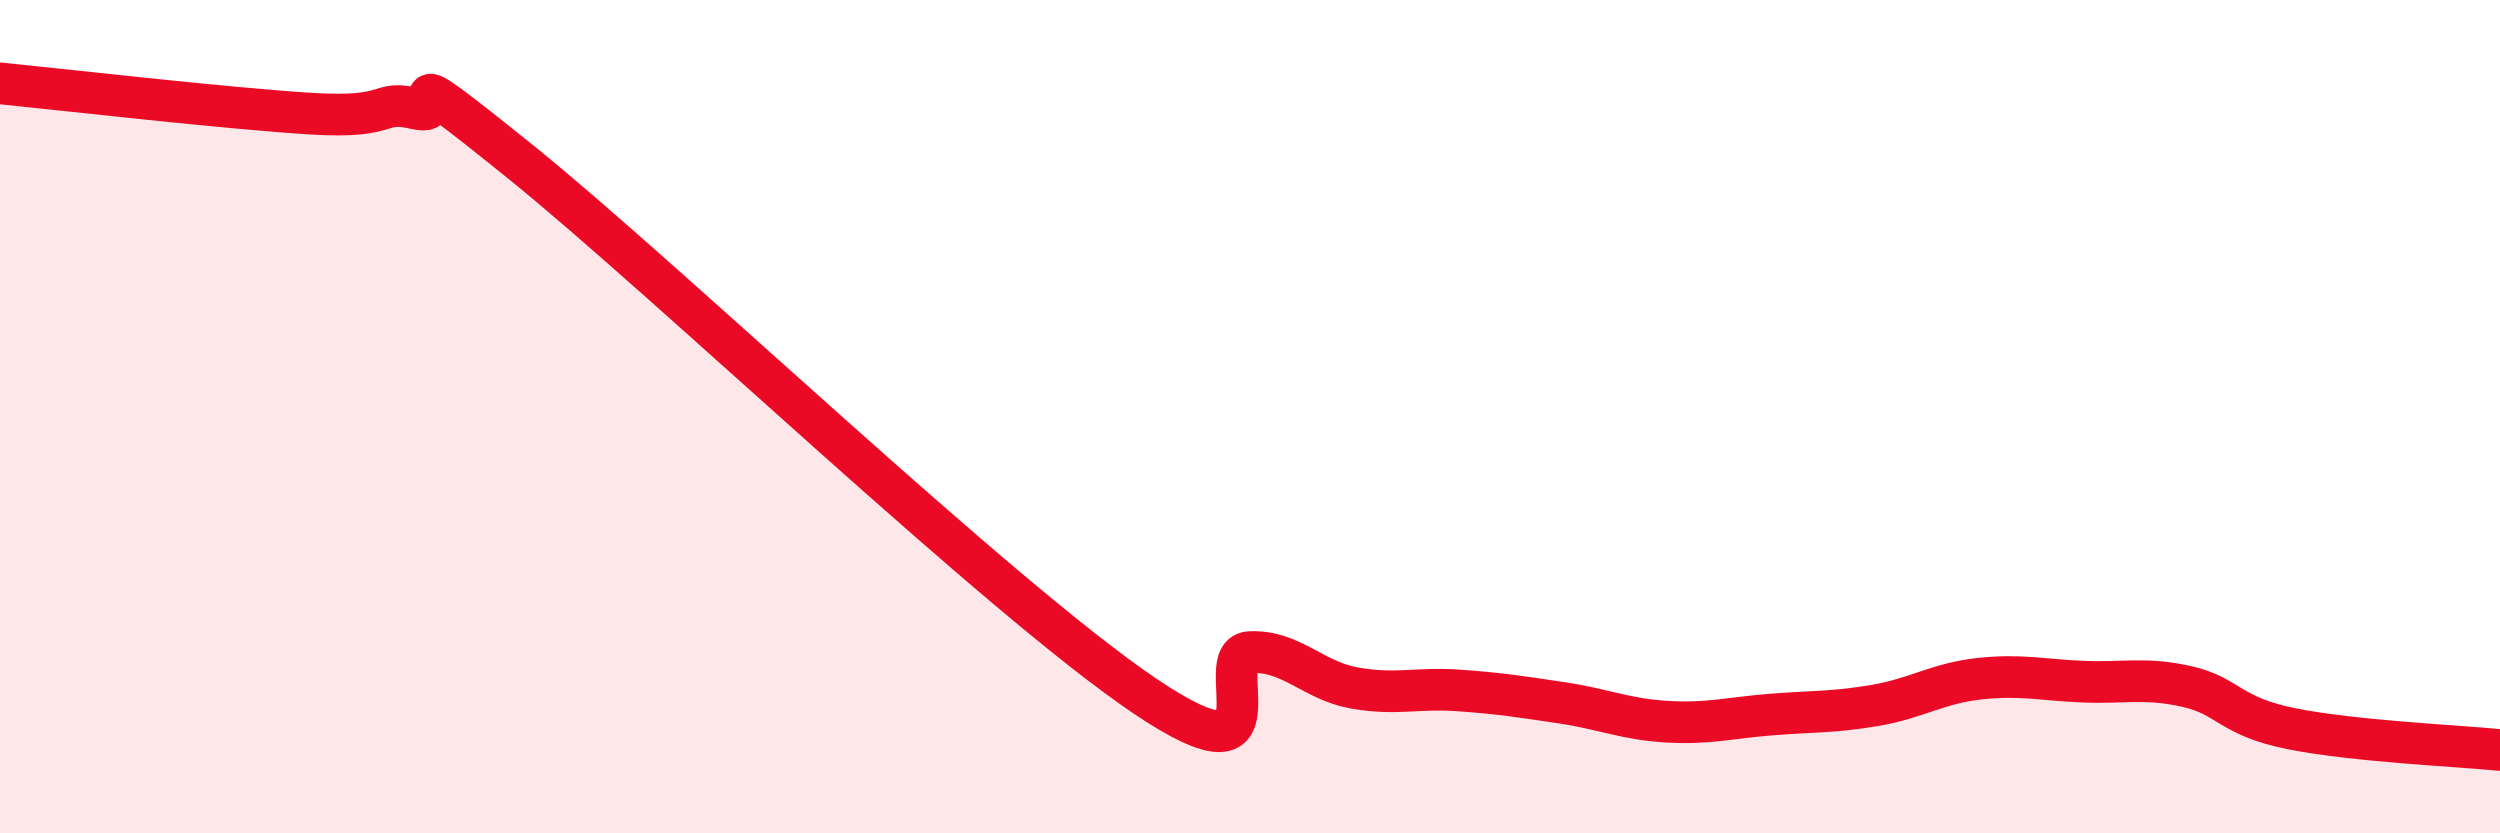 
    <svg width="60" height="20" viewBox="0 0 60 20" xmlns="http://www.w3.org/2000/svg">
      <path
        d="M 0,2 C 1.5,2.15 5.5,2.61 7.5,2.73 C 9.5,2.85 9,2.38 10,2.61 C 11,2.84 9,1.07 12.5,3.89 C 16,6.71 24,14.37 27.5,16.72 C 31,19.07 29,15.69 30,15.65 C 31,15.61 31.5,16.33 32.5,16.51 C 33.5,16.69 34,16.5 35,16.57 C 36,16.64 36.5,16.72 37.5,16.87 C 38.5,17.02 39,17.26 40,17.32 C 41,17.38 41.5,17.23 42.5,17.15 C 43.5,17.07 44,17.1 45,16.93 C 46,16.76 46.5,16.4 47.5,16.29 C 48.5,16.18 49,16.32 50,16.36 C 51,16.4 51.5,16.25 52.5,16.48 C 53.5,16.71 53.5,17.19 55,17.49 C 56.5,17.79 59,17.9 60,18L60 20L0 20Z"
        fill="#EB0A25"
        opacity="0.1"
        stroke-linecap="round"
        stroke-linejoin="round"
      />
      <path
        d="M 0,2 C 1.5,2.15 5.5,2.61 7.5,2.73 C 9.5,2.85 9,2.38 10,2.61 C 11,2.84 9,1.07 12.5,3.89 C 16,6.71 24,14.37 27.5,16.72 C 31,19.07 29,15.69 30,15.65 C 31,15.61 31.5,16.33 32.5,16.51 C 33.5,16.69 34,16.5 35,16.57 C 36,16.64 36.5,16.72 37.5,16.87 C 38.5,17.02 39,17.26 40,17.32 C 41,17.38 41.5,17.23 42.5,17.15 C 43.5,17.07 44,17.1 45,16.93 C 46,16.76 46.5,16.4 47.5,16.29 C 48.5,16.18 49,16.32 50,16.36 C 51,16.4 51.5,16.25 52.5,16.48 C 53.5,16.71 53.5,17.19 55,17.49 C 56.5,17.79 59,17.9 60,18"
        stroke="#EB0A25"
        stroke-width="1"
        fill="none"
        stroke-linecap="round"
        stroke-linejoin="round"
      />
    </svg>
  
